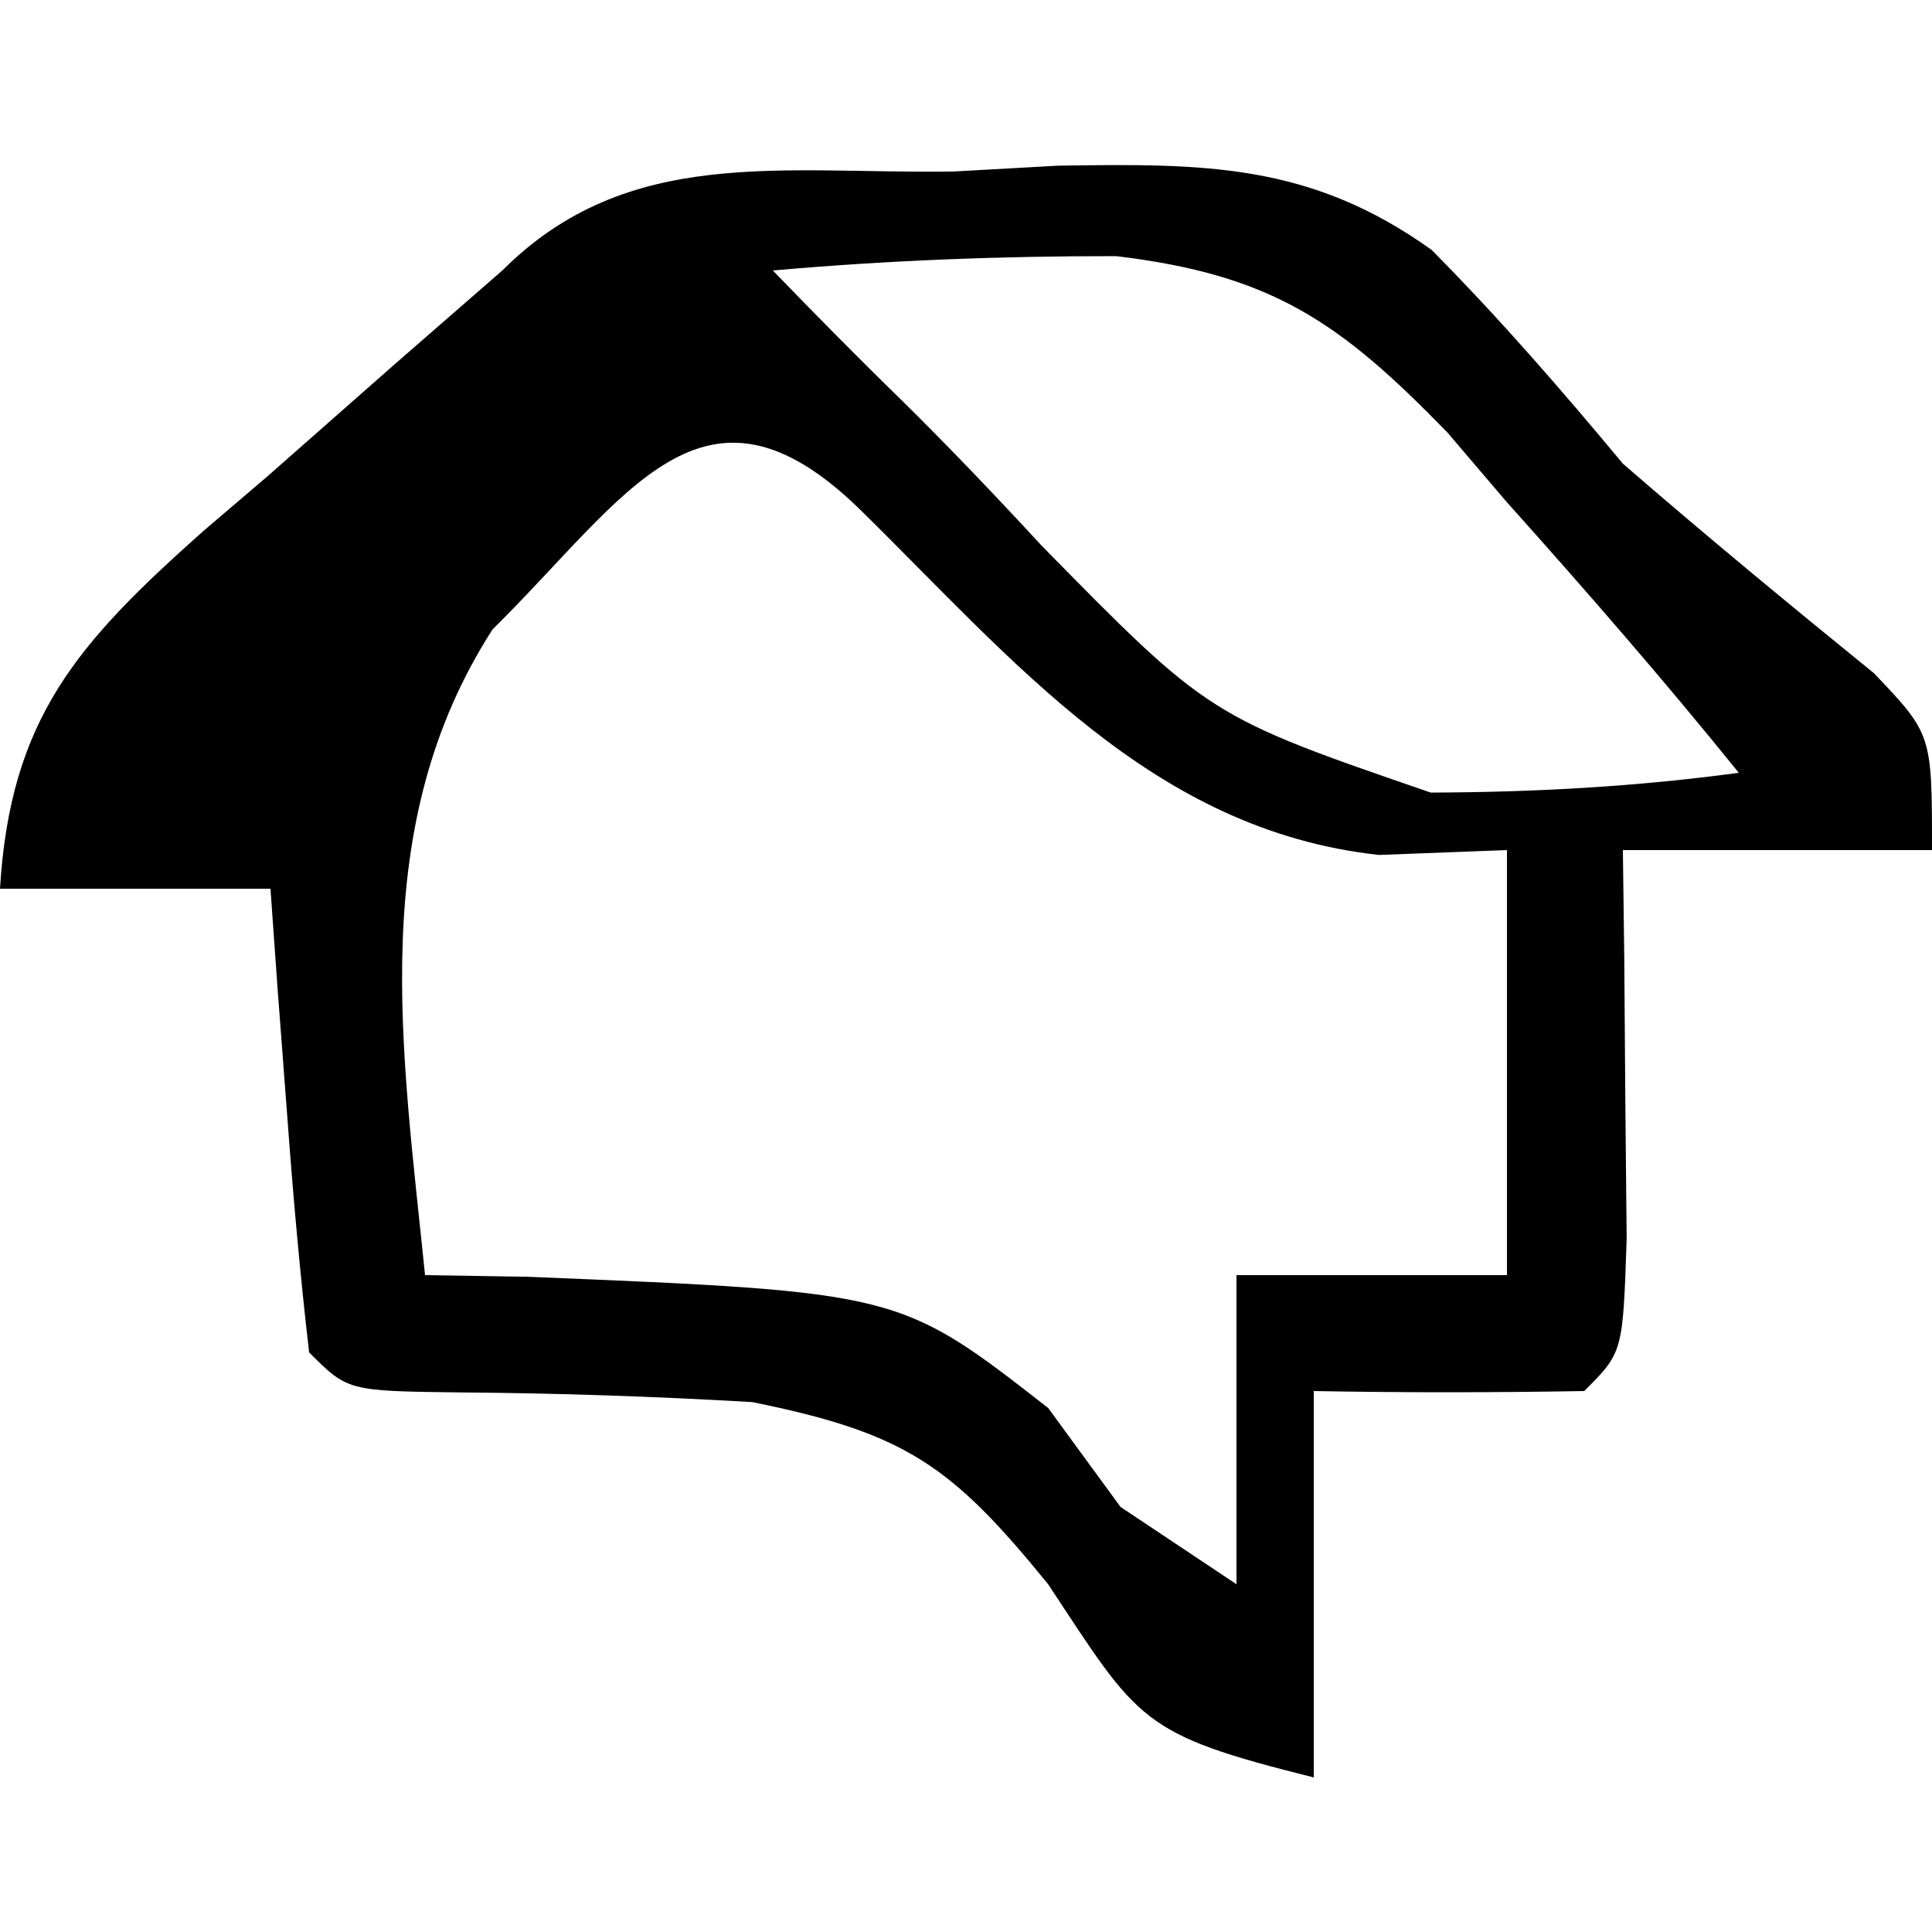 <?xml version="1.0" encoding="UTF-8"?> <svg xmlns="http://www.w3.org/2000/svg" version="1.1" width="50" height="50"><path d="M0 0 C0.886 -0.05 1.772 -0.099 2.686 -0.15 C6.472 -0.209 9.216 -0.222 12.362 2.029 C14.119 3.802 15.717 5.644 17.312 7.562 C19.447 9.413 21.616 11.203 23.809 12.984 C25.312 14.562 25.312 14.562 25.312 17.562 C22.672 17.562 20.032 17.562 17.312 17.562 C17.324 18.489 17.336 19.416 17.348 20.371 C17.357 21.569 17.366 22.766 17.375 24 C17.387 25.195 17.398 26.39 17.41 27.621 C17.312 30.562 17.312 30.562 16.312 31.562 C13.98 31.603 11.645 31.605 9.312 31.562 C9.312 34.862 9.312 38.163 9.312 41.562 C4.816 40.438 4.802 40.141 2.438 36.562 C-0.07 33.478 -1.258 32.65 -5.219 31.848 C-7.734 31.702 -10.254 31.616 -12.773 31.598 C-15.688 31.562 -15.688 31.562 -16.688 30.562 C-16.922 28.547 -17.101 26.524 -17.25 24.5 C-17.334 23.395 -17.418 22.291 -17.504 21.152 C-17.595 19.87 -17.595 19.87 -17.688 18.562 C-19.997 18.562 -22.308 18.562 -24.688 18.562 C-24.422 14.145 -22.678 12.201 -19.432 9.311 C-18.877 8.837 -18.322 8.363 -17.75 7.875 C-16.657 6.913 -15.565 5.951 -14.473 4.988 C-13.554 4.188 -12.634 3.387 -11.688 2.562 C-8.428 -0.697 -4.435 0.073 0 0 Z M-4.688 2.562 C-3.591 3.695 -2.486 4.819 -1.355 5.918 C-0.117 7.139 1.083 8.398 2.262 9.676 C6.608 14.102 6.608 14.102 12.34 16.074 C15.043 16.064 17.635 15.923 20.312 15.562 C18.378 13.167 16.367 10.855 14.312 8.562 C13.806 7.968 13.299 7.374 12.777 6.762 C9.998 3.9 8.238 2.673 4.199 2.191 C1.212 2.188 -1.713 2.299 -4.688 2.562 Z M-11.941 11.852 C-15.224 16.948 -14.276 22.739 -13.688 28.562 C-12.807 28.577 -11.927 28.591 -11.02 28.605 C-1.408 29 -1.408 29 2.438 32 C3.056 32.846 3.675 33.691 4.312 34.562 C5.303 35.222 6.293 35.883 7.312 36.562 C7.312 33.922 7.312 31.282 7.312 28.562 C9.623 28.562 11.932 28.562 14.312 28.562 C14.312 24.933 14.312 21.302 14.312 17.562 C13.219 17.604 12.126 17.645 11 17.688 C5.122 17.045 1.55 12.653 -2.465 8.715 C-6.499 4.808 -8.466 8.42 -11.941 11.852 Z " fill="#000000" transform="translate(24.688,4.438)"></path></svg> 